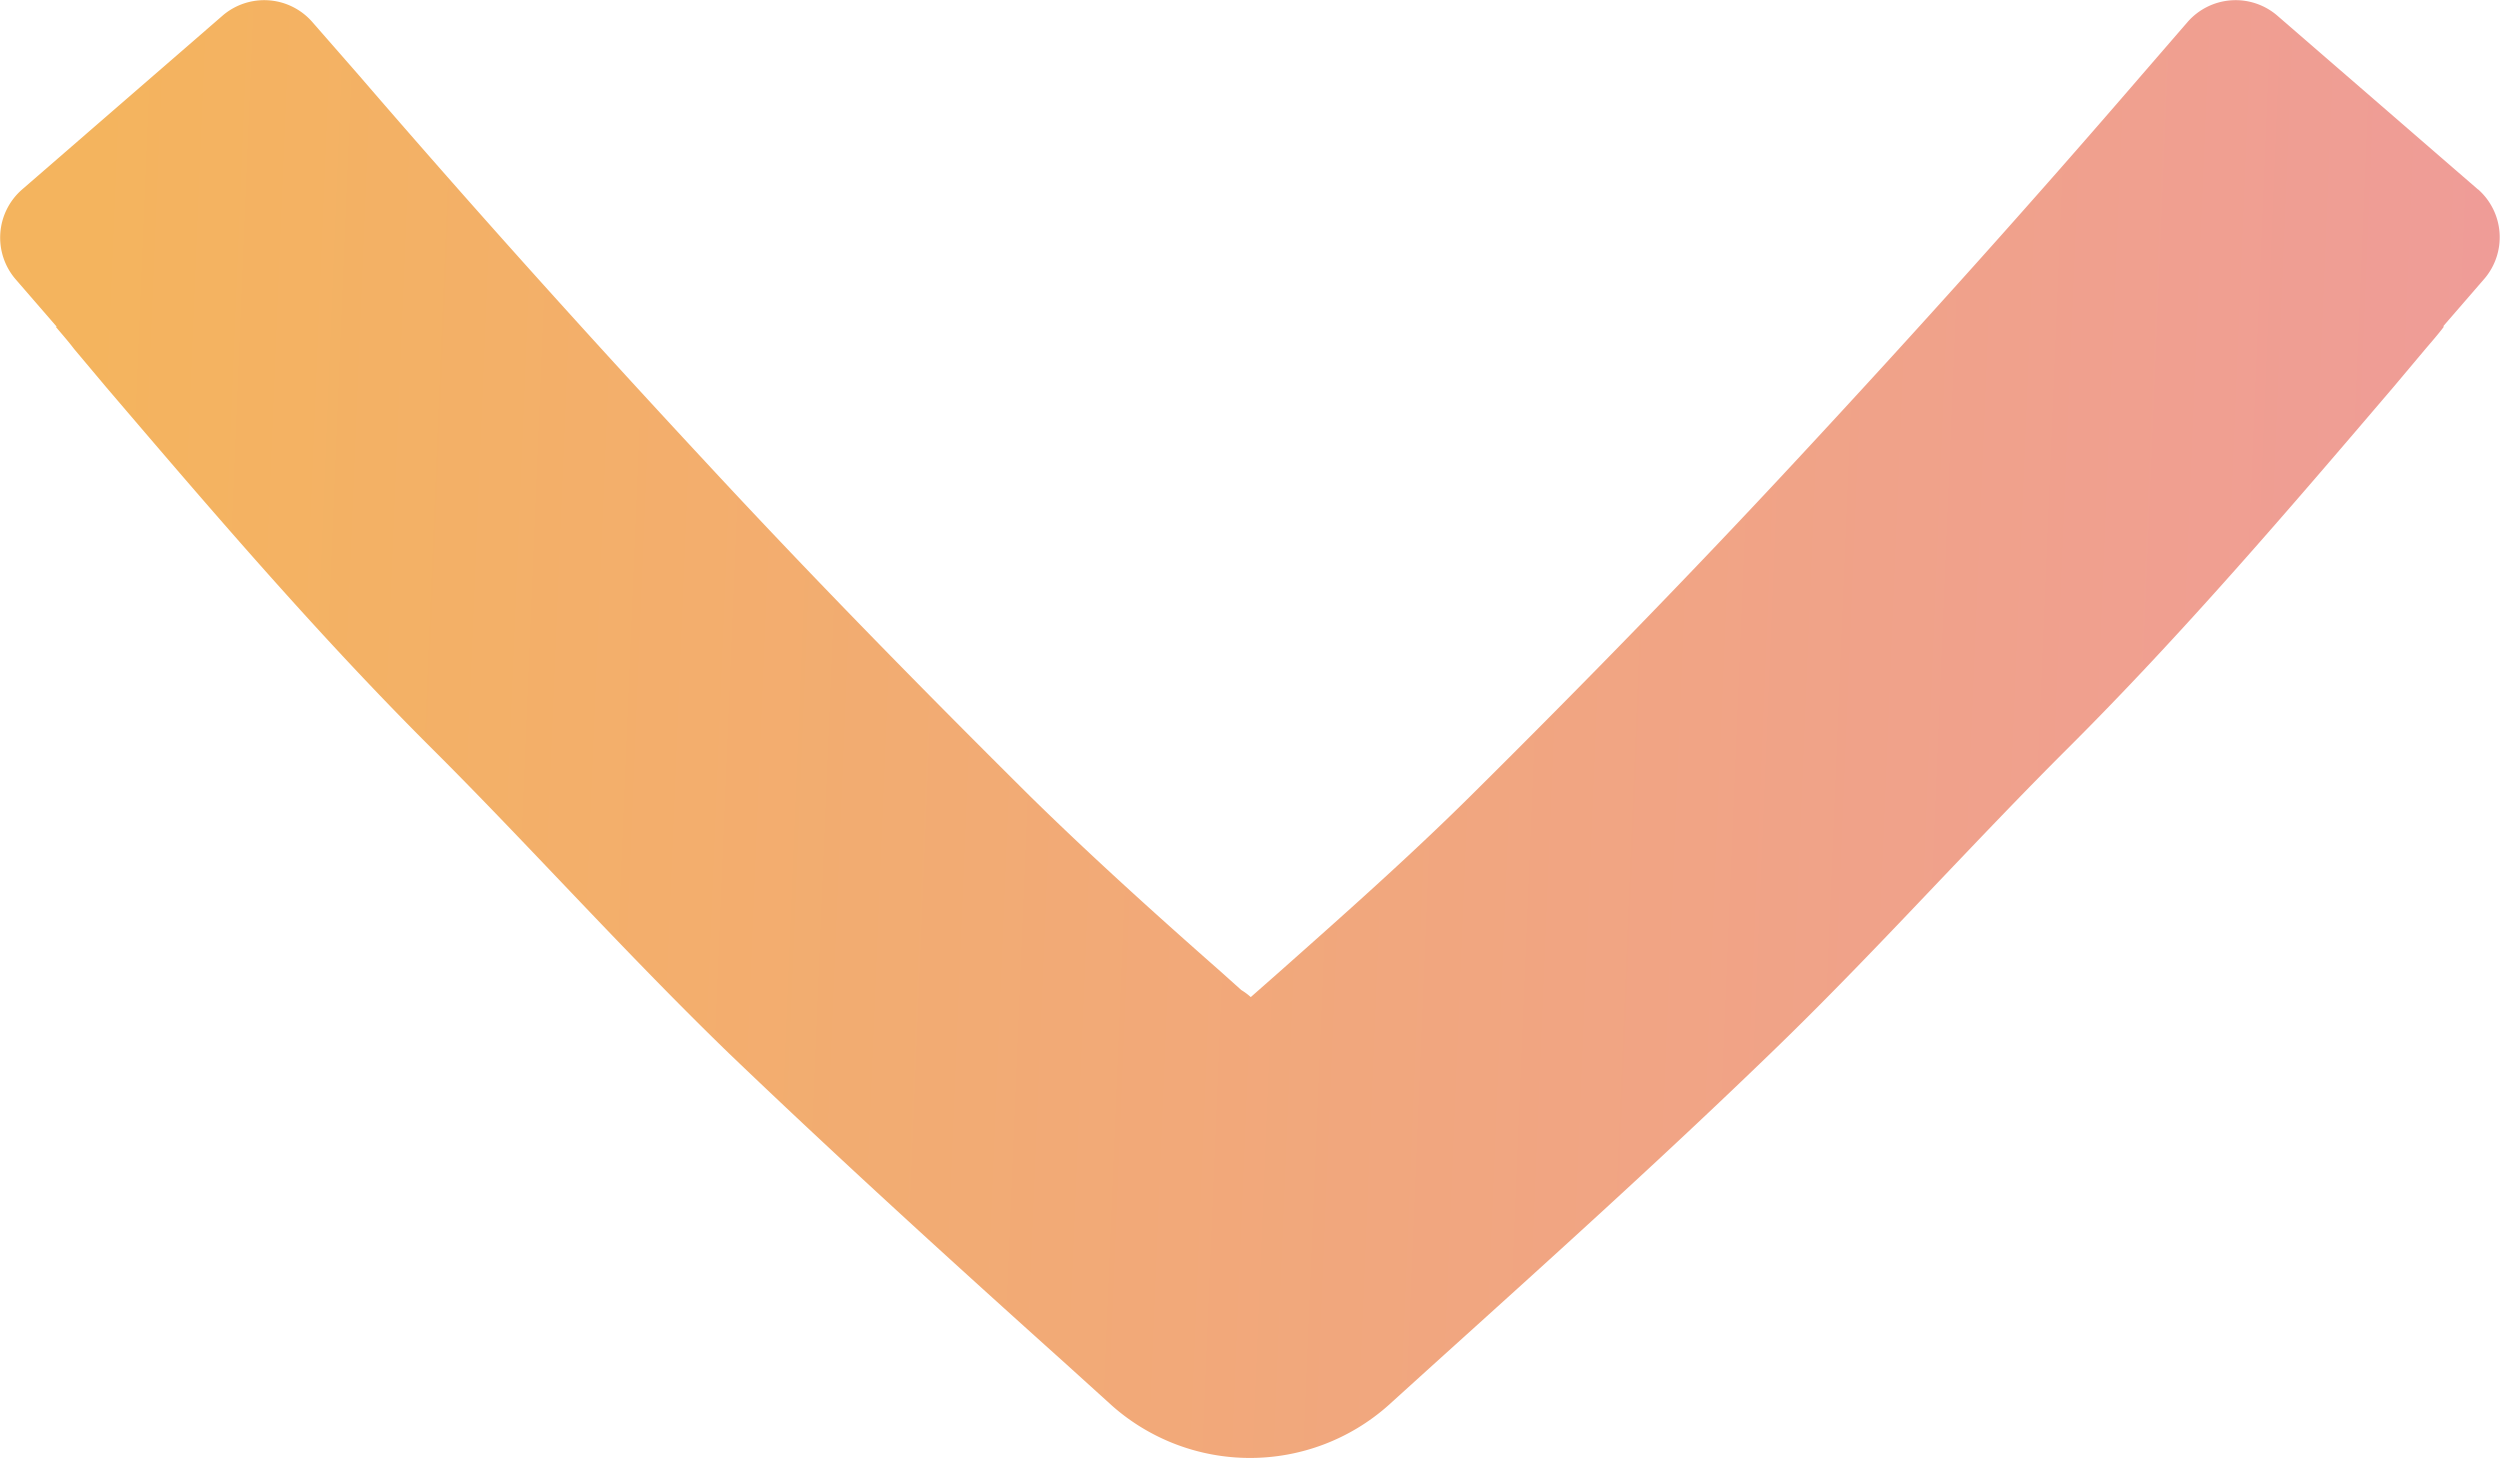 <svg id="Group_1276" data-name="Group 1276" xmlns="http://www.w3.org/2000/svg" xmlns:xlink="http://www.w3.org/1999/xlink" width="19.582" height="11.419" viewBox="0 0 19.582 11.419">
  <defs>
    <linearGradient id="linear-gradient" x1="0.04" y1="0.196" x2="1" y2="0.219" gradientUnits="objectBoundingBox">
      <stop offset="0" stop-color="#f4b45e"/>
      <stop offset="1" stop-color="#ef9c98"/>
    </linearGradient>
    <clipPath id="clip-path">
      <rect id="Rectangle_129" data-name="Rectangle 129" width="19.582" height="11.42" fill="url(#linear-gradient)"/>
    </clipPath>
  </defs>
  <g id="Group_1276-2" data-name="Group 1276" transform="translate(0 0)" clip-path="url(#clip-path)">
    <path id="Path_3617" data-name="Path 3617" d="M19.412,1.486,17.836.121a.5.5,0,0,0-.7.05l-.367.424,0,0c-.848.984-1.736,1.975-2.716,3.029-.773.832-1.605,1.689-2.544,2.62-.475.47-.988.925-1.485,1.366l-.227.2a.486.486,0,0,0-.074-.055l-.164-.147c-.5-.44-1.01-.9-1.485-1.366C7.135,5.31,6.3,4.453,5.53,3.622,4.55,2.568,3.662,1.577,2.814.593l0,0L2.445.171a.5.5,0,0,0-.7-.05L.171,1.486a.5.5,0,0,0-.05.7l.324.374-.008,0c.048.057.1.116.143.173l.252.3c.813.952,1.654,1.937,2.564,2.843.34.339.678.695,1.006,1.039.422.443.858.9,1.308,1.336C6.575,9.08,7.477,9.9,8.35,10.684l.361.327a1.631,1.631,0,0,0,2.16,0l.361-.327c.873-.788,1.775-1.6,2.639-2.436.45-.434.887-.893,1.308-1.336.328-.344.666-.7,1.006-1.039.91-.906,1.751-1.891,2.564-2.843l.252-.3c.048-.056.1-.116.143-.173l-.008,0,.324-.374a.5.5,0,0,0-.05-.7" transform="translate(0 0)" fill="url(#linear-gradient)"/>
  </g>
</svg>
